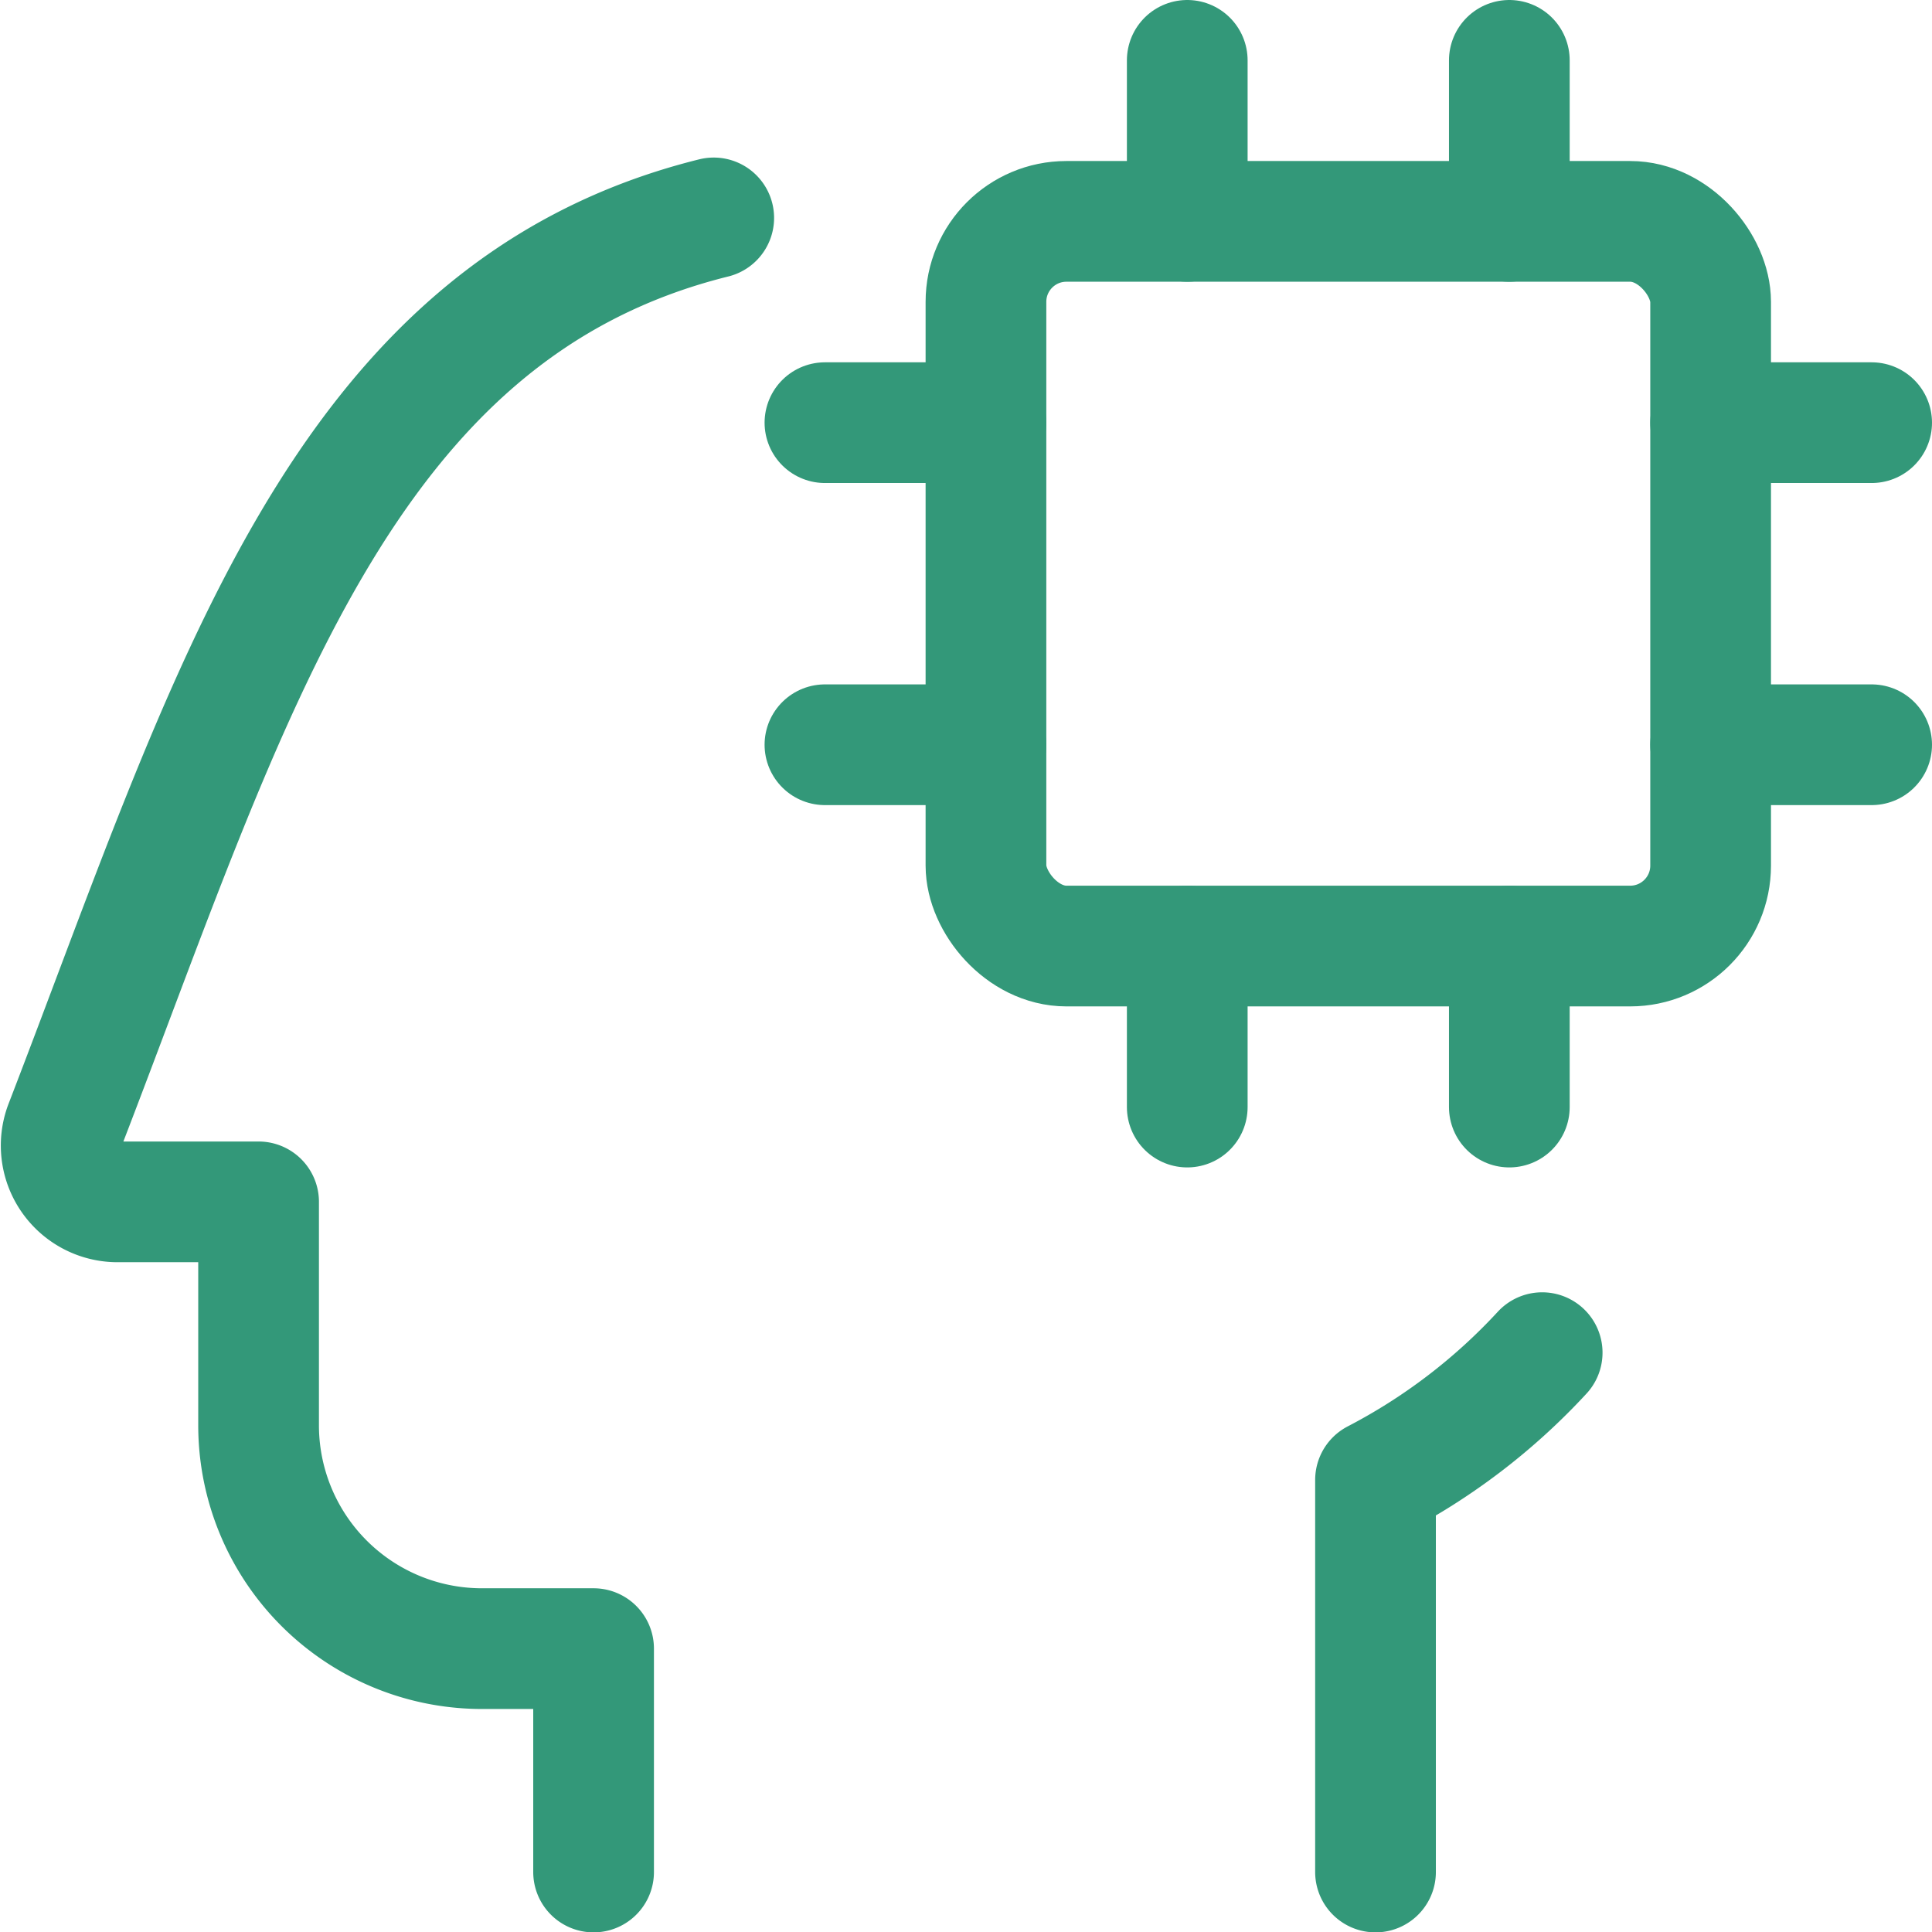<svg xmlns="http://www.w3.org/2000/svg" width="48.018" height="48.027" viewBox="0 0 48.018 48.027">
  <g transform="translate(0.762 0.75)">
    <rect width="18.011" height="18.011" rx="2" transform="translate(23.743 4.752)" fill="none" stroke="#339879" stroke-linecap="round" stroke-linejoin="round" stroke-width="3"/>
    <line x2="4.002" transform="translate(19.741 9.755)" fill="none" stroke="#339879" stroke-linecap="round" stroke-linejoin="round" stroke-width="3"/>
    <line x2="4.002" transform="translate(19.741 17.76)" fill="none" stroke="#339879" stroke-linecap="round" stroke-linejoin="round" stroke-width="3"/>
    <line y2="4.002" transform="translate(36.751 0.75)" fill="none" stroke="#339879" stroke-linecap="round" stroke-linejoin="round" stroke-width="3"/>
    <line y2="4.002" transform="translate(28.746 0.75)" fill="none" stroke="#339879" stroke-linecap="round" stroke-linejoin="round" stroke-width="3"/>
    <line x1="4.002" transform="translate(41.754 17.76)" fill="none" stroke="#339879" stroke-linecap="round" stroke-linejoin="round" stroke-width="3"/>
    <line x1="4.002" transform="translate(41.754 9.755)" fill="none" stroke="#339879" stroke-linecap="round" stroke-linejoin="round" stroke-width="3"/>
    <line y1="4.002" transform="translate(28.746 22.763)" fill="none" stroke="#339879" stroke-linecap="round" stroke-linejoin="round" stroke-width="3"/>
    <line y1="4.002" transform="translate(36.751 22.763)" fill="none" stroke="#339879" stroke-linecap="round" stroke-linejoin="round" stroke-width="3"/>
    <path d="M13.991,43.818V38.266H11.216a5.551,5.551,0,0,1-5.551-5.555V27.162H2.146a1.4,1.4,0,0,1-1.3-1.887C4.952,14.64,7.648,5.024,16.977,2.707" transform="translate(0 1.959)" fill="none" stroke="#339879" stroke-linecap="round" stroke-linejoin="round" stroke-width="3"/>
    <path d="M17.081,29.708V19.964A15.107,15.107,0,0,0,21.223,16.8" transform="translate(16.344 16.069)" fill="none" stroke="#339879" stroke-linecap="round" stroke-linejoin="round" stroke-width="3"/>
  </g>
</svg>
